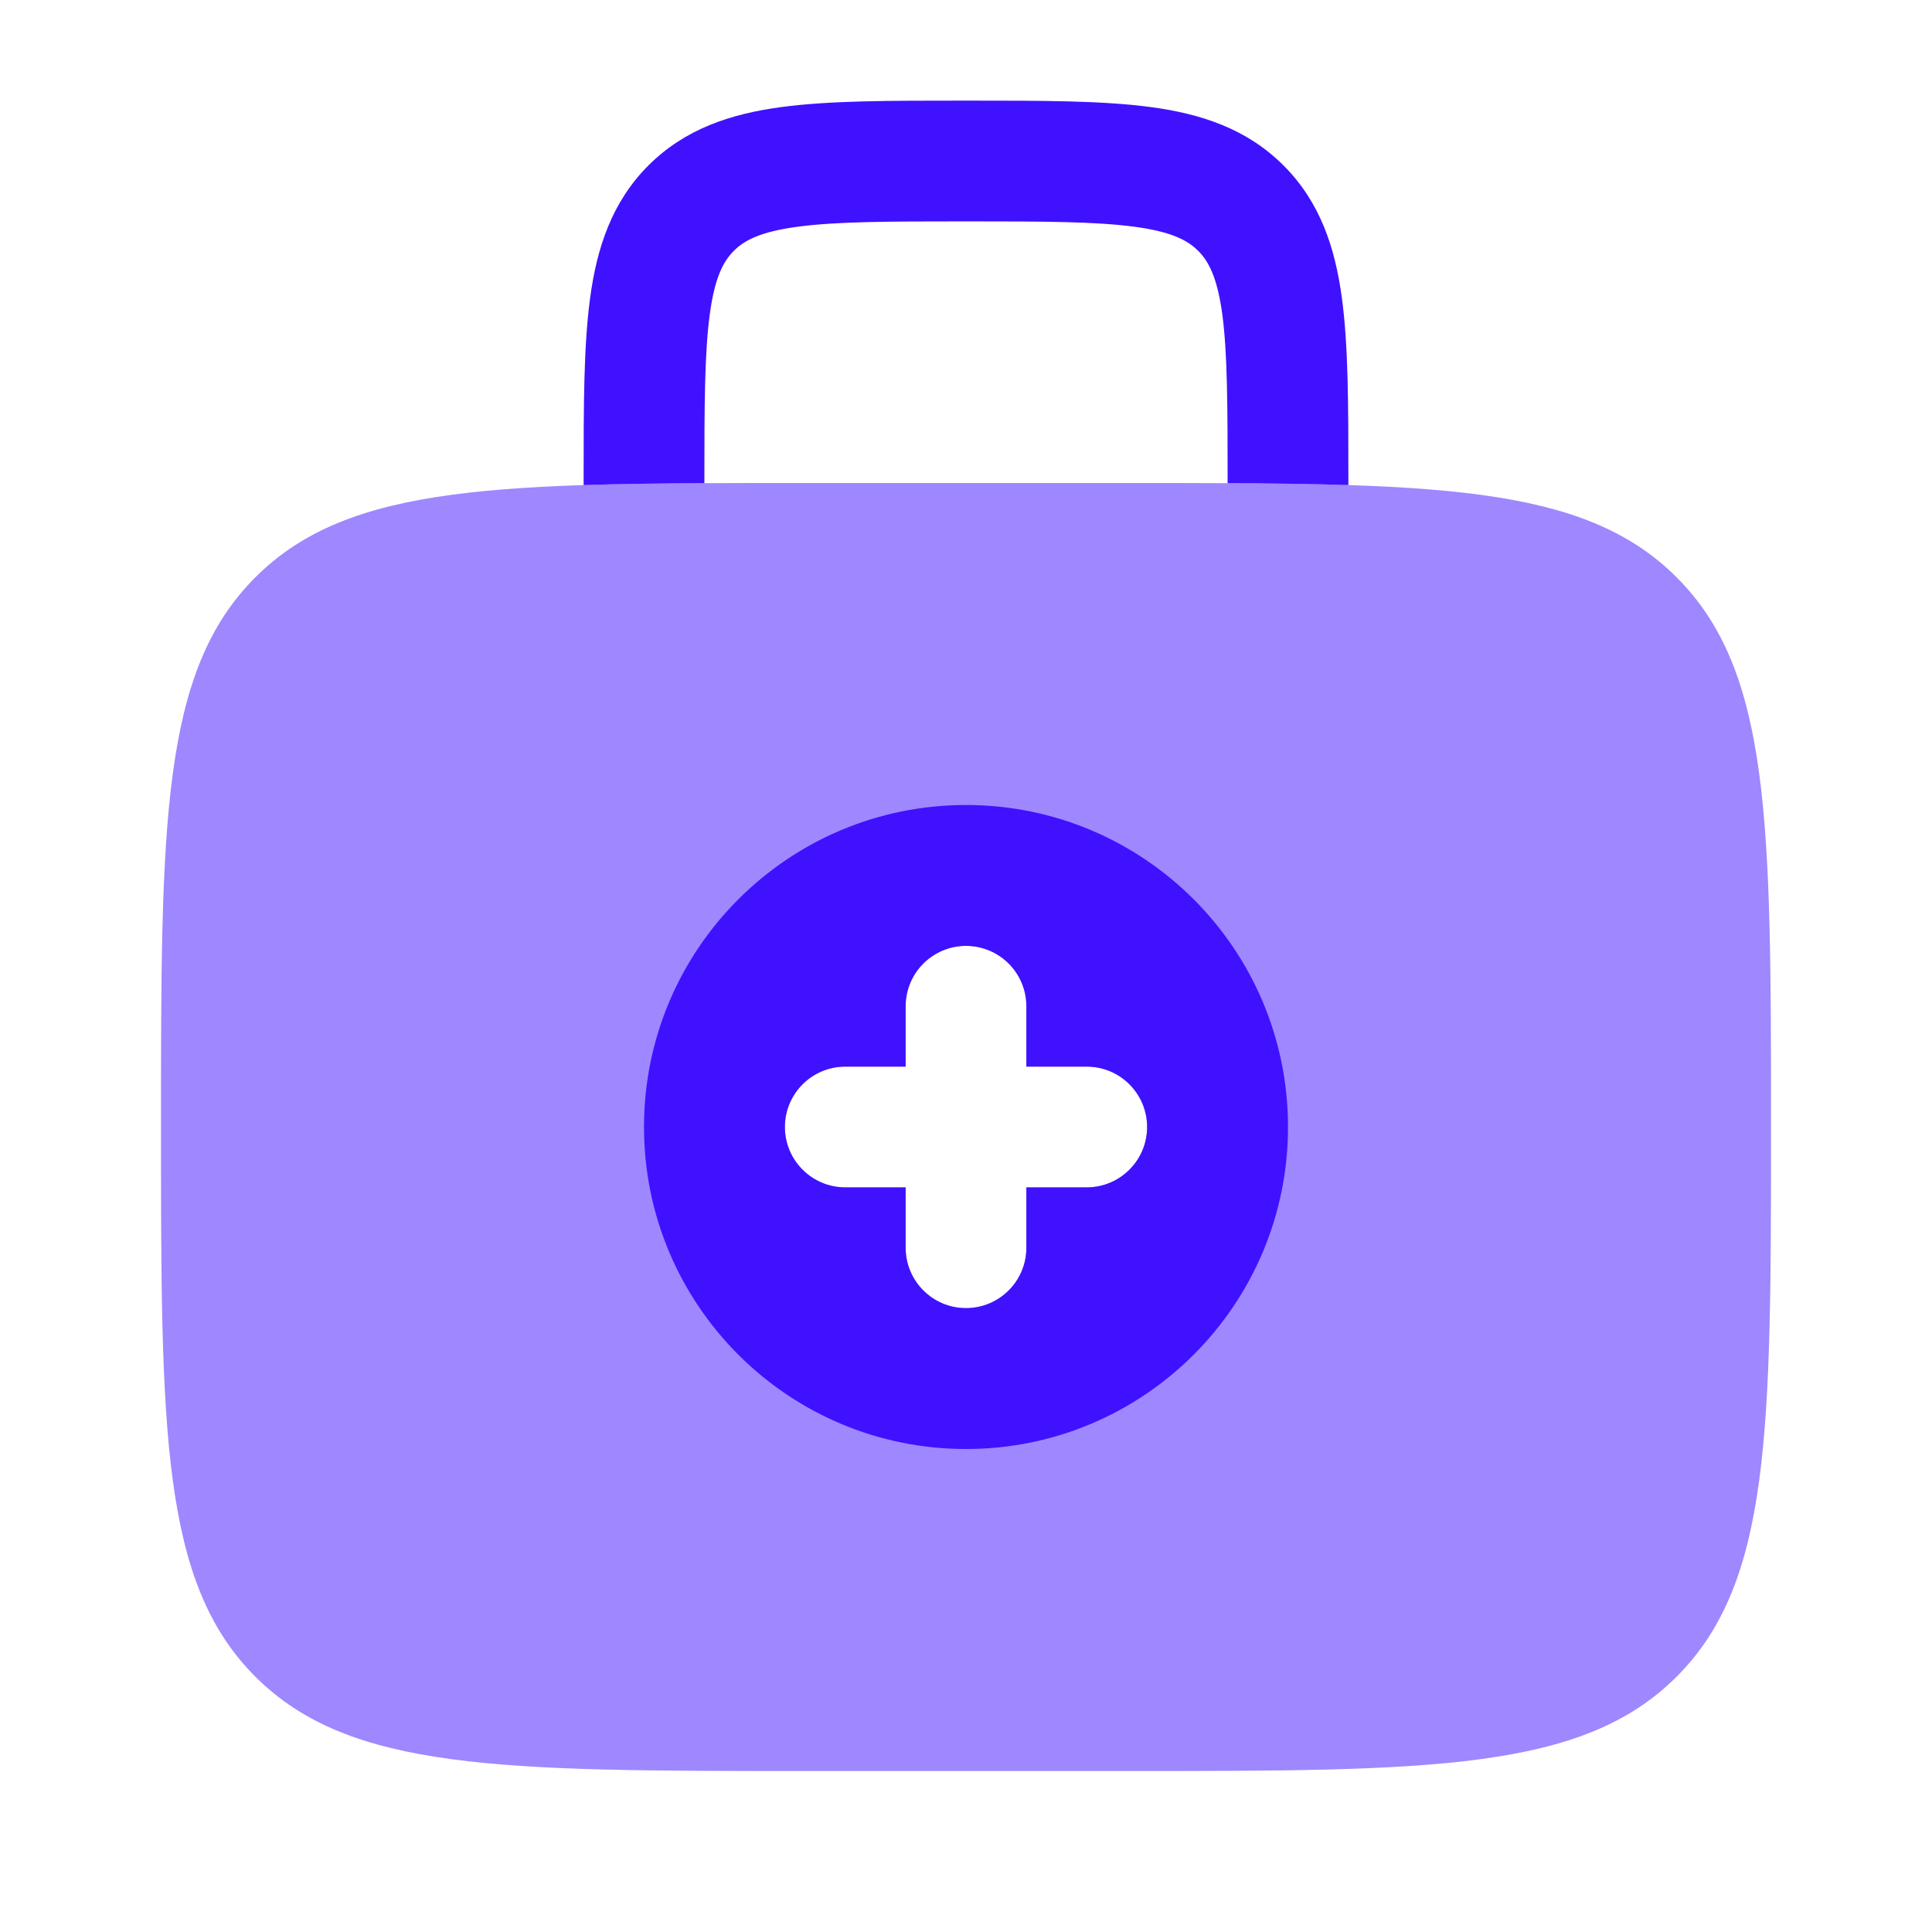 <?xml version="1.0" encoding="UTF-8"?> <svg xmlns="http://www.w3.org/2000/svg" width="24" height="24" viewBox="0 0 24 24" fill="none"><path d="M12.052 1.25H11.948C11.05 1.25 10.3 1.25 9.706 1.33C9.078 1.414 8.511 1.6 8.055 2.055C7.6 2.511 7.414 3.078 7.33 3.706C7.25 4.3 7.25 5.05 7.25 5.948L7.25 6.026C7.707 6.011 8.205 6.005 8.75 6.002V6C8.75 5.036 8.752 4.388 8.817 3.905C8.879 3.444 8.986 3.246 9.116 3.116C9.246 2.986 9.444 2.879 9.905 2.817C10.388 2.752 11.036 2.75 12 2.75C12.964 2.75 13.612 2.752 14.095 2.817C14.556 2.879 14.754 2.986 14.884 3.116C15.014 3.246 15.121 3.444 15.184 3.905C15.248 4.388 15.25 5.036 15.25 6V6.002C15.795 6.005 16.293 6.011 16.75 6.026V5.948C16.75 5.05 16.75 4.3 16.67 3.706C16.586 3.078 16.4 2.511 15.944 2.055C15.489 1.6 14.922 1.414 14.294 1.33C13.7 1.25 12.95 1.25 12.052 1.25Z" fill="#4011FF"></path><path opacity="0.5" fill-rule="evenodd" clip-rule="evenodd" d="M2 14C2 10.229 2 8.343 3.172 7.172C4.343 6 6.229 6 10 6H14C17.771 6 19.657 6 20.828 7.172C22 8.343 22 10.229 22 14C22 17.771 22 19.657 20.828 20.828C19.657 22 17.771 22 14 22H10C6.229 22 4.343 22 3.172 20.828C2 19.657 2 17.771 2 14ZM12.75 12.5C12.75 12.086 12.414 11.75 12 11.75C11.586 11.75 11.25 12.086 11.25 12.5V13.25H10.5C10.086 13.25 9.75 13.586 9.75 14C9.75 14.414 10.086 14.75 10.5 14.75H11.25V15.5C11.25 15.914 11.586 16.25 12 16.25C12.414 16.25 12.75 15.914 12.75 15.5V14.75H13.5C13.914 14.75 14.25 14.414 14.25 14C14.25 13.586 13.914 13.25 13.5 13.25H12.75V12.5Z" fill="#4011FF"></path><path fill-rule="evenodd" clip-rule="evenodd" d="M12 18C14.209 18 16 16.209 16 14C16 11.791 14.209 10 12 10C9.791 10 8 11.791 8 14C8 16.209 9.791 18 12 18ZM12.75 12.5C12.75 12.086 12.414 11.75 12 11.75C11.586 11.75 11.25 12.086 11.25 12.5V13.25H10.5C10.086 13.25 9.75 13.586 9.75 14C9.75 14.414 10.086 14.75 10.5 14.75H11.25V15.5C11.25 15.914 11.586 16.25 12 16.25C12.414 16.25 12.75 15.914 12.75 15.5V14.75H13.5C13.914 14.75 14.25 14.414 14.25 14C14.25 13.586 13.914 13.25 13.5 13.25H12.75V12.5Z" fill="#4011FF"></path></svg> 